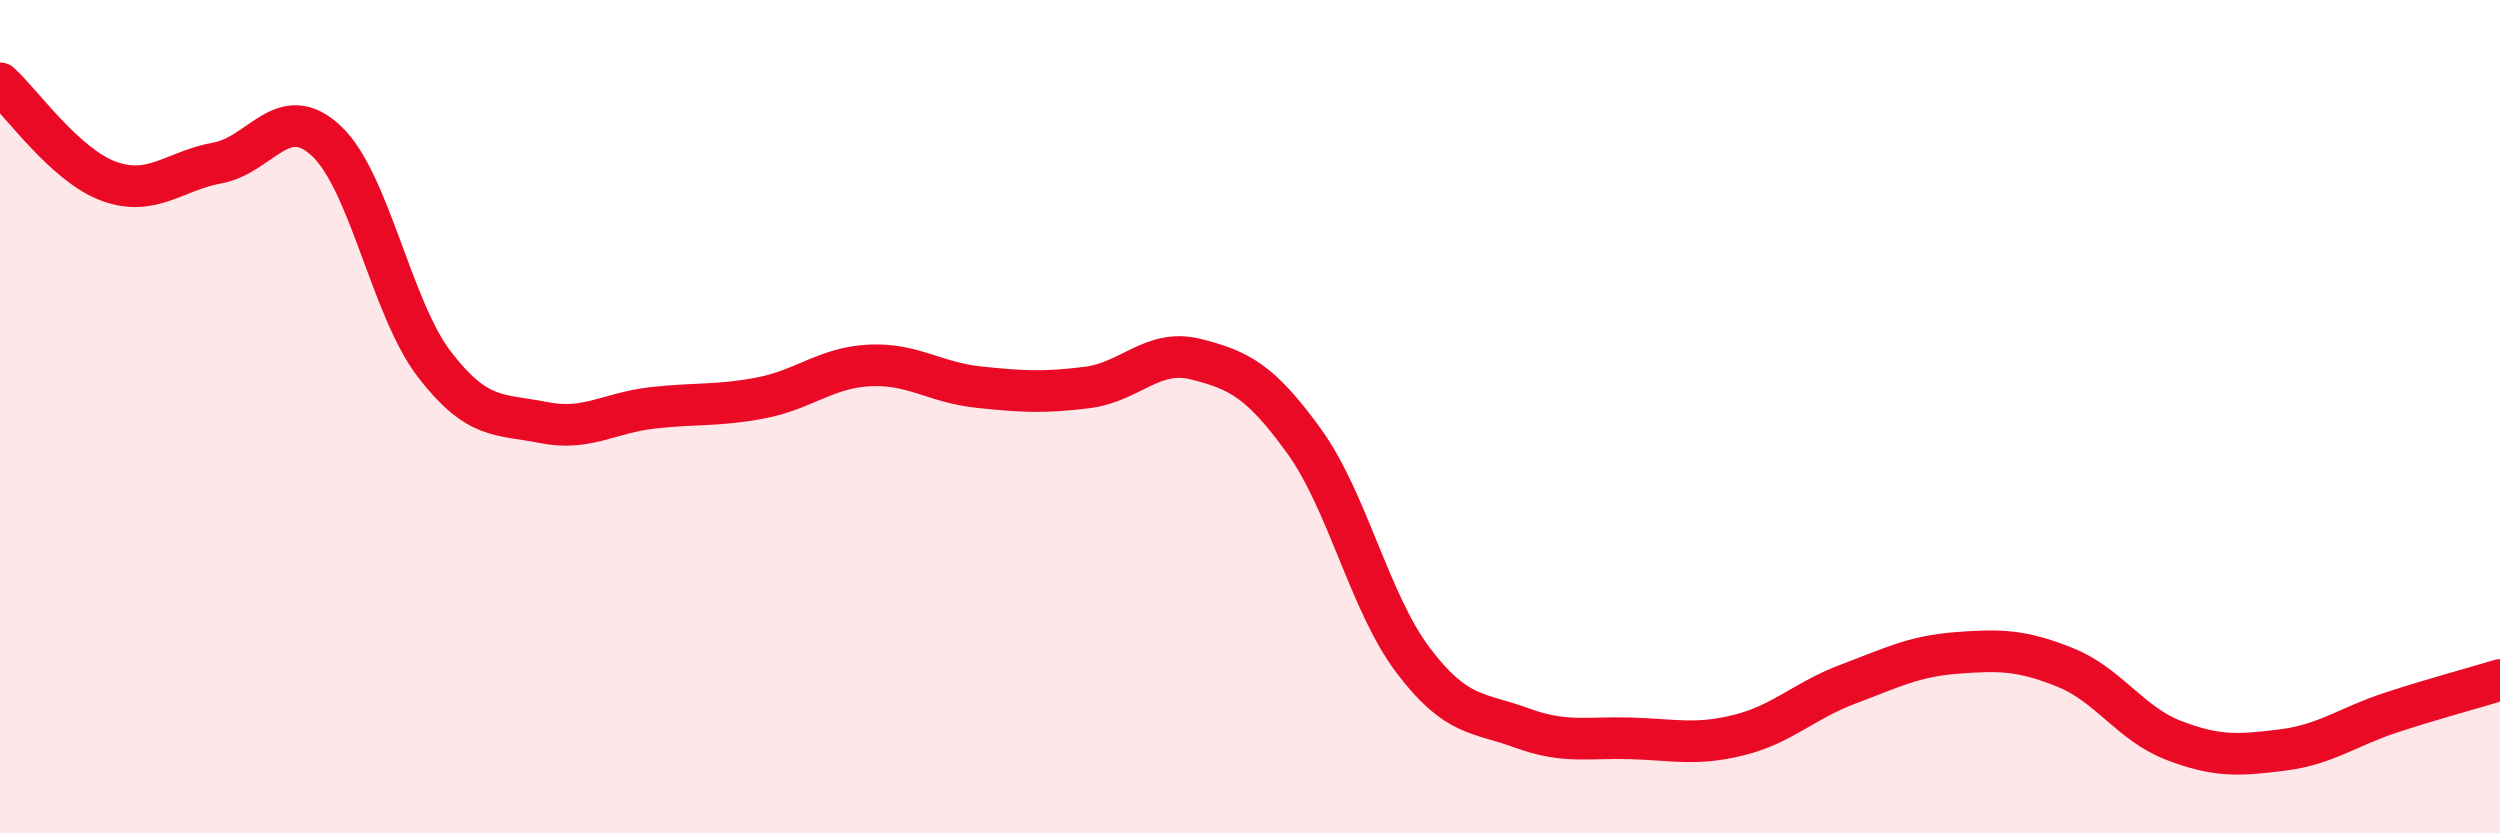
    <svg width="60" height="20" viewBox="0 0 60 20" xmlns="http://www.w3.org/2000/svg">
      <path
        d="M 0,2 C 0.52,2.47 1.57,3.97 2.61,4.35 C 3.65,4.73 4.18,4.1 5.22,3.91 C 6.26,3.72 6.79,2.41 7.83,3.38 C 8.87,4.35 9.39,7.4 10.43,8.75 C 11.47,10.1 12,9.93 13.04,10.14 C 14.08,10.35 14.61,9.91 15.65,9.79 C 16.69,9.67 17.22,9.75 18.26,9.55 C 19.3,9.35 19.83,8.82 20.87,8.77 C 21.91,8.72 22.44,9.18 23.48,9.29 C 24.52,9.4 25.05,9.43 26.09,9.3 C 27.13,9.17 27.66,8.36 28.7,8.62 C 29.74,8.88 30.26,9.15 31.3,10.59 C 32.34,12.03 32.87,14.46 33.91,15.84 C 34.95,17.22 35.48,17.09 36.52,17.47 C 37.56,17.85 38.09,17.69 39.13,17.72 C 40.17,17.75 40.7,17.9 41.74,17.64 C 42.78,17.38 43.31,16.81 44.35,16.42 C 45.39,16.03 45.92,15.75 46.96,15.67 C 48,15.59 48.53,15.6 49.57,16.02 C 50.61,16.44 51.13,17.37 52.17,17.77 C 53.21,18.17 53.74,18.13 54.78,18 C 55.82,17.87 56.35,17.44 57.39,17.1 C 58.43,16.76 59.48,16.48 60,16.32L60 20L0 20Z"
        fill="#EB0A25"
        opacity="0.1"
        stroke-linecap="round"
        stroke-linejoin="round"
      />
      <path
        d="M 0,2 C 0.52,2.47 1.57,3.97 2.61,4.35 C 3.65,4.73 4.18,4.1 5.22,3.91 C 6.26,3.72 6.79,2.41 7.83,3.38 C 8.87,4.35 9.39,7.4 10.43,8.75 C 11.47,10.1 12,9.93 13.04,10.14 C 14.08,10.35 14.61,9.91 15.65,9.79 C 16.69,9.67 17.22,9.75 18.26,9.55 C 19.3,9.35 19.83,8.82 20.87,8.77 C 21.91,8.72 22.44,9.18 23.48,9.29 C 24.52,9.4 25.05,9.43 26.09,9.3 C 27.13,9.17 27.66,8.36 28.7,8.62 C 29.74,8.88 30.26,9.15 31.3,10.59 C 32.34,12.03 32.87,14.46 33.91,15.84 C 34.95,17.22 35.48,17.09 36.52,17.47 C 37.56,17.85 38.09,17.69 39.13,17.72 C 40.17,17.75 40.7,17.9 41.74,17.64 C 42.78,17.38 43.31,16.81 44.35,16.42 C 45.39,16.03 45.92,15.75 46.96,15.67 C 48,15.59 48.53,15.6 49.57,16.02 C 50.61,16.44 51.13,17.37 52.17,17.77 C 53.21,18.17 53.74,18.13 54.78,18 C 55.82,17.87 56.35,17.44 57.39,17.1 C 58.43,16.76 59.48,16.48 60,16.32"
        stroke="#EB0A25"
        stroke-width="1"
        fill="none"
        stroke-linecap="round"
        stroke-linejoin="round"
      />
    </svg>
  